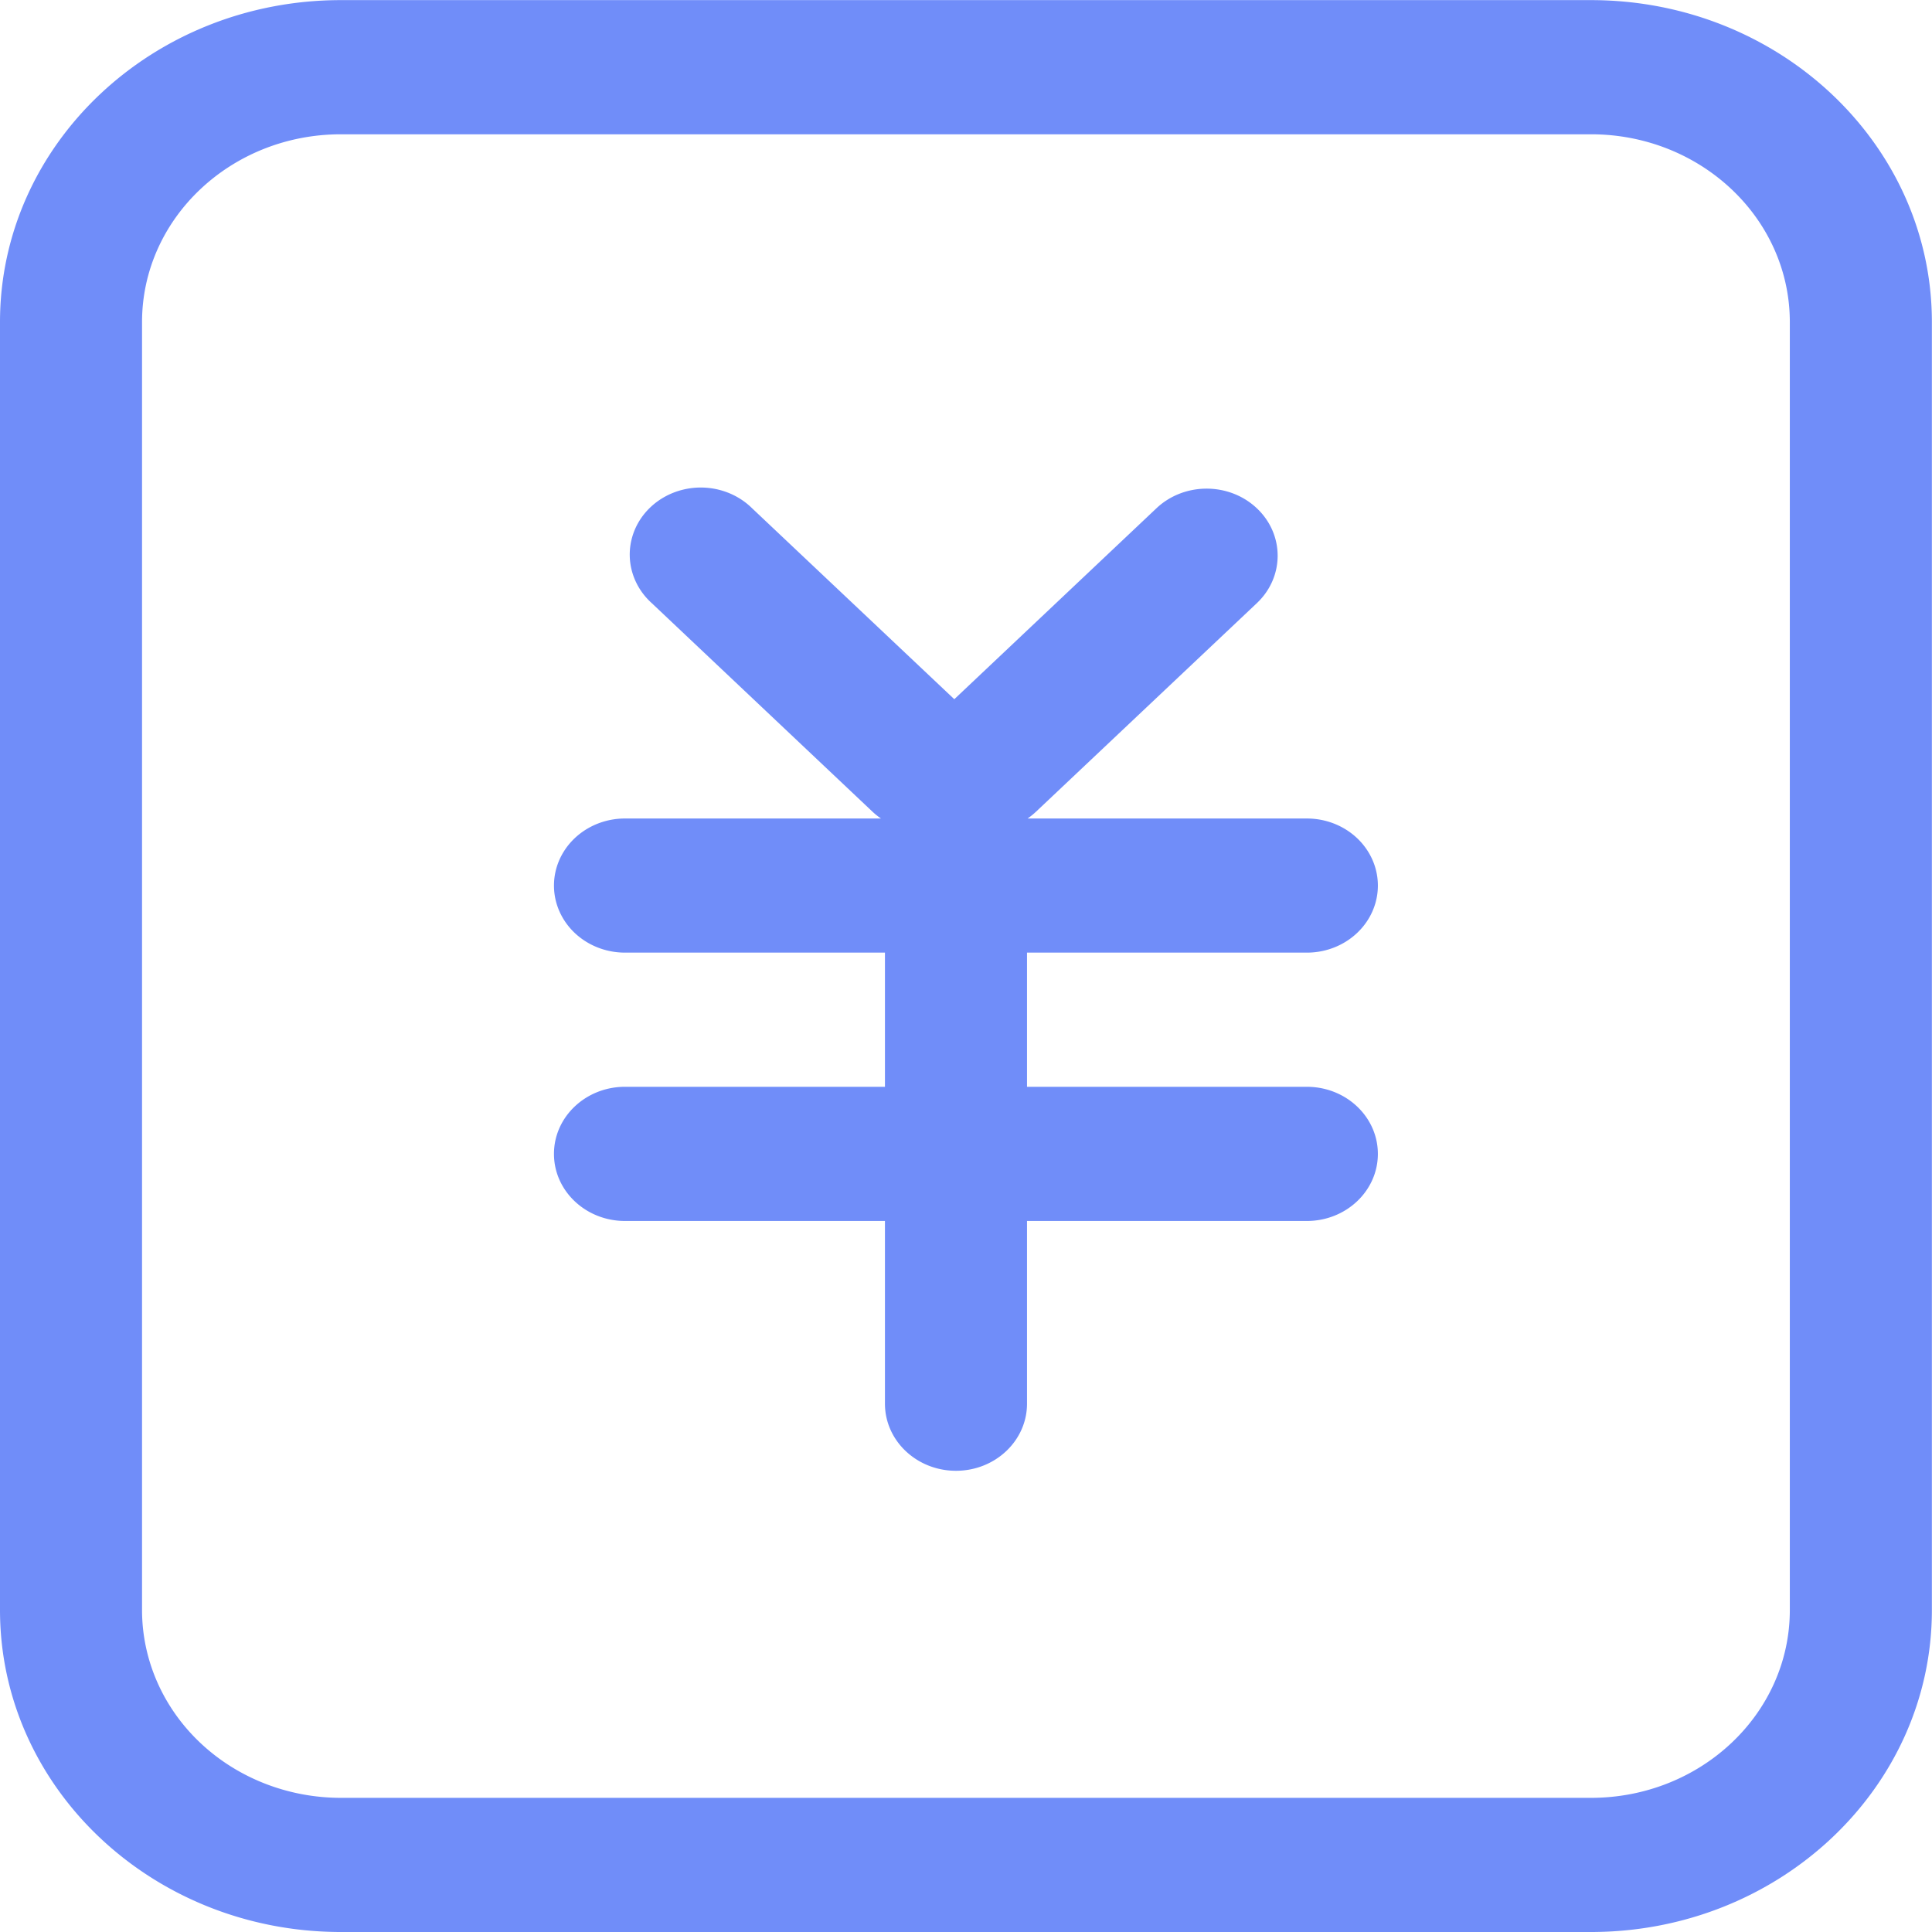 <?xml version="1.0" standalone="no"?><!DOCTYPE svg PUBLIC "-//W3C//DTD SVG 1.1//EN" "http://www.w3.org/Graphics/SVG/1.1/DTD/svg11.dtd"><svg t="1755674162475" class="icon" viewBox="0 0 1024 1024" version="1.1" xmlns="http://www.w3.org/2000/svg" p-id="15134" xmlns:xlink="http://www.w3.org/1999/xlink" width="32" height="32"><path d="M180.689 0.06h662.551c99.794 0 180.699 76.406 180.699 170.66V853.35c0 94.254-80.905 170.65-180.699 170.65H180.689C80.895 1024 0 947.594 0 853.35V170.72C0 76.466 80.895 0.06 180.689 0.06z m0 71.116c-58.207 0-105.404 44.567-105.404 99.544V853.35c0 26.398 11.099 51.717 30.868 70.386 19.769 18.669 46.577 29.158 74.536 29.158h662.551c58.217 0 105.404-44.567 105.404-99.544V170.72c0-54.977-47.187-99.544-105.404-99.544H180.689z m363.649 504.85h148.311c20.789 0 37.648 15.919 37.648 35.558s-16.859 35.558-37.648 35.558H544.338v96.844c0 19.639-16.859 35.558-37.648 35.558s-37.648-15.919-37.648-35.558v-96.844H331.261c-20.789 0-37.648-15.919-37.648-35.558s16.859-35.558 37.648-35.558h137.782v-71.116H331.261c-13.449 0-25.878-6.77-32.598-17.769-6.73-10.999-6.73-24.549 0-35.548 6.73-10.999 19.159-17.779 32.598-17.769h135.682a37.423 37.423 0 0 1-4.61-3.71L345.43 319.661c-9.879-8.909-13.879-22.169-10.449-34.648 3.43-12.489 13.759-22.229 26.978-25.469 13.219-3.24 27.258 0.53 36.688 9.869l107.154 101.184 107.114-101.184c14.689-13.889 38.528-13.899 53.237-0.02 14.699 13.879 14.709 36.388 0.02 50.277L549.218 430.115a39.018 39.018 0 0 1-4.57 3.71H692.659c13.449-0.01 25.878 6.77 32.598 17.769 6.73 10.999 6.73 24.549 0 35.548-6.73 10.999-19.159 17.779-32.598 17.769H544.338v71.116z m0 0" fill="#708DF9" p-id="15135"></path></svg>